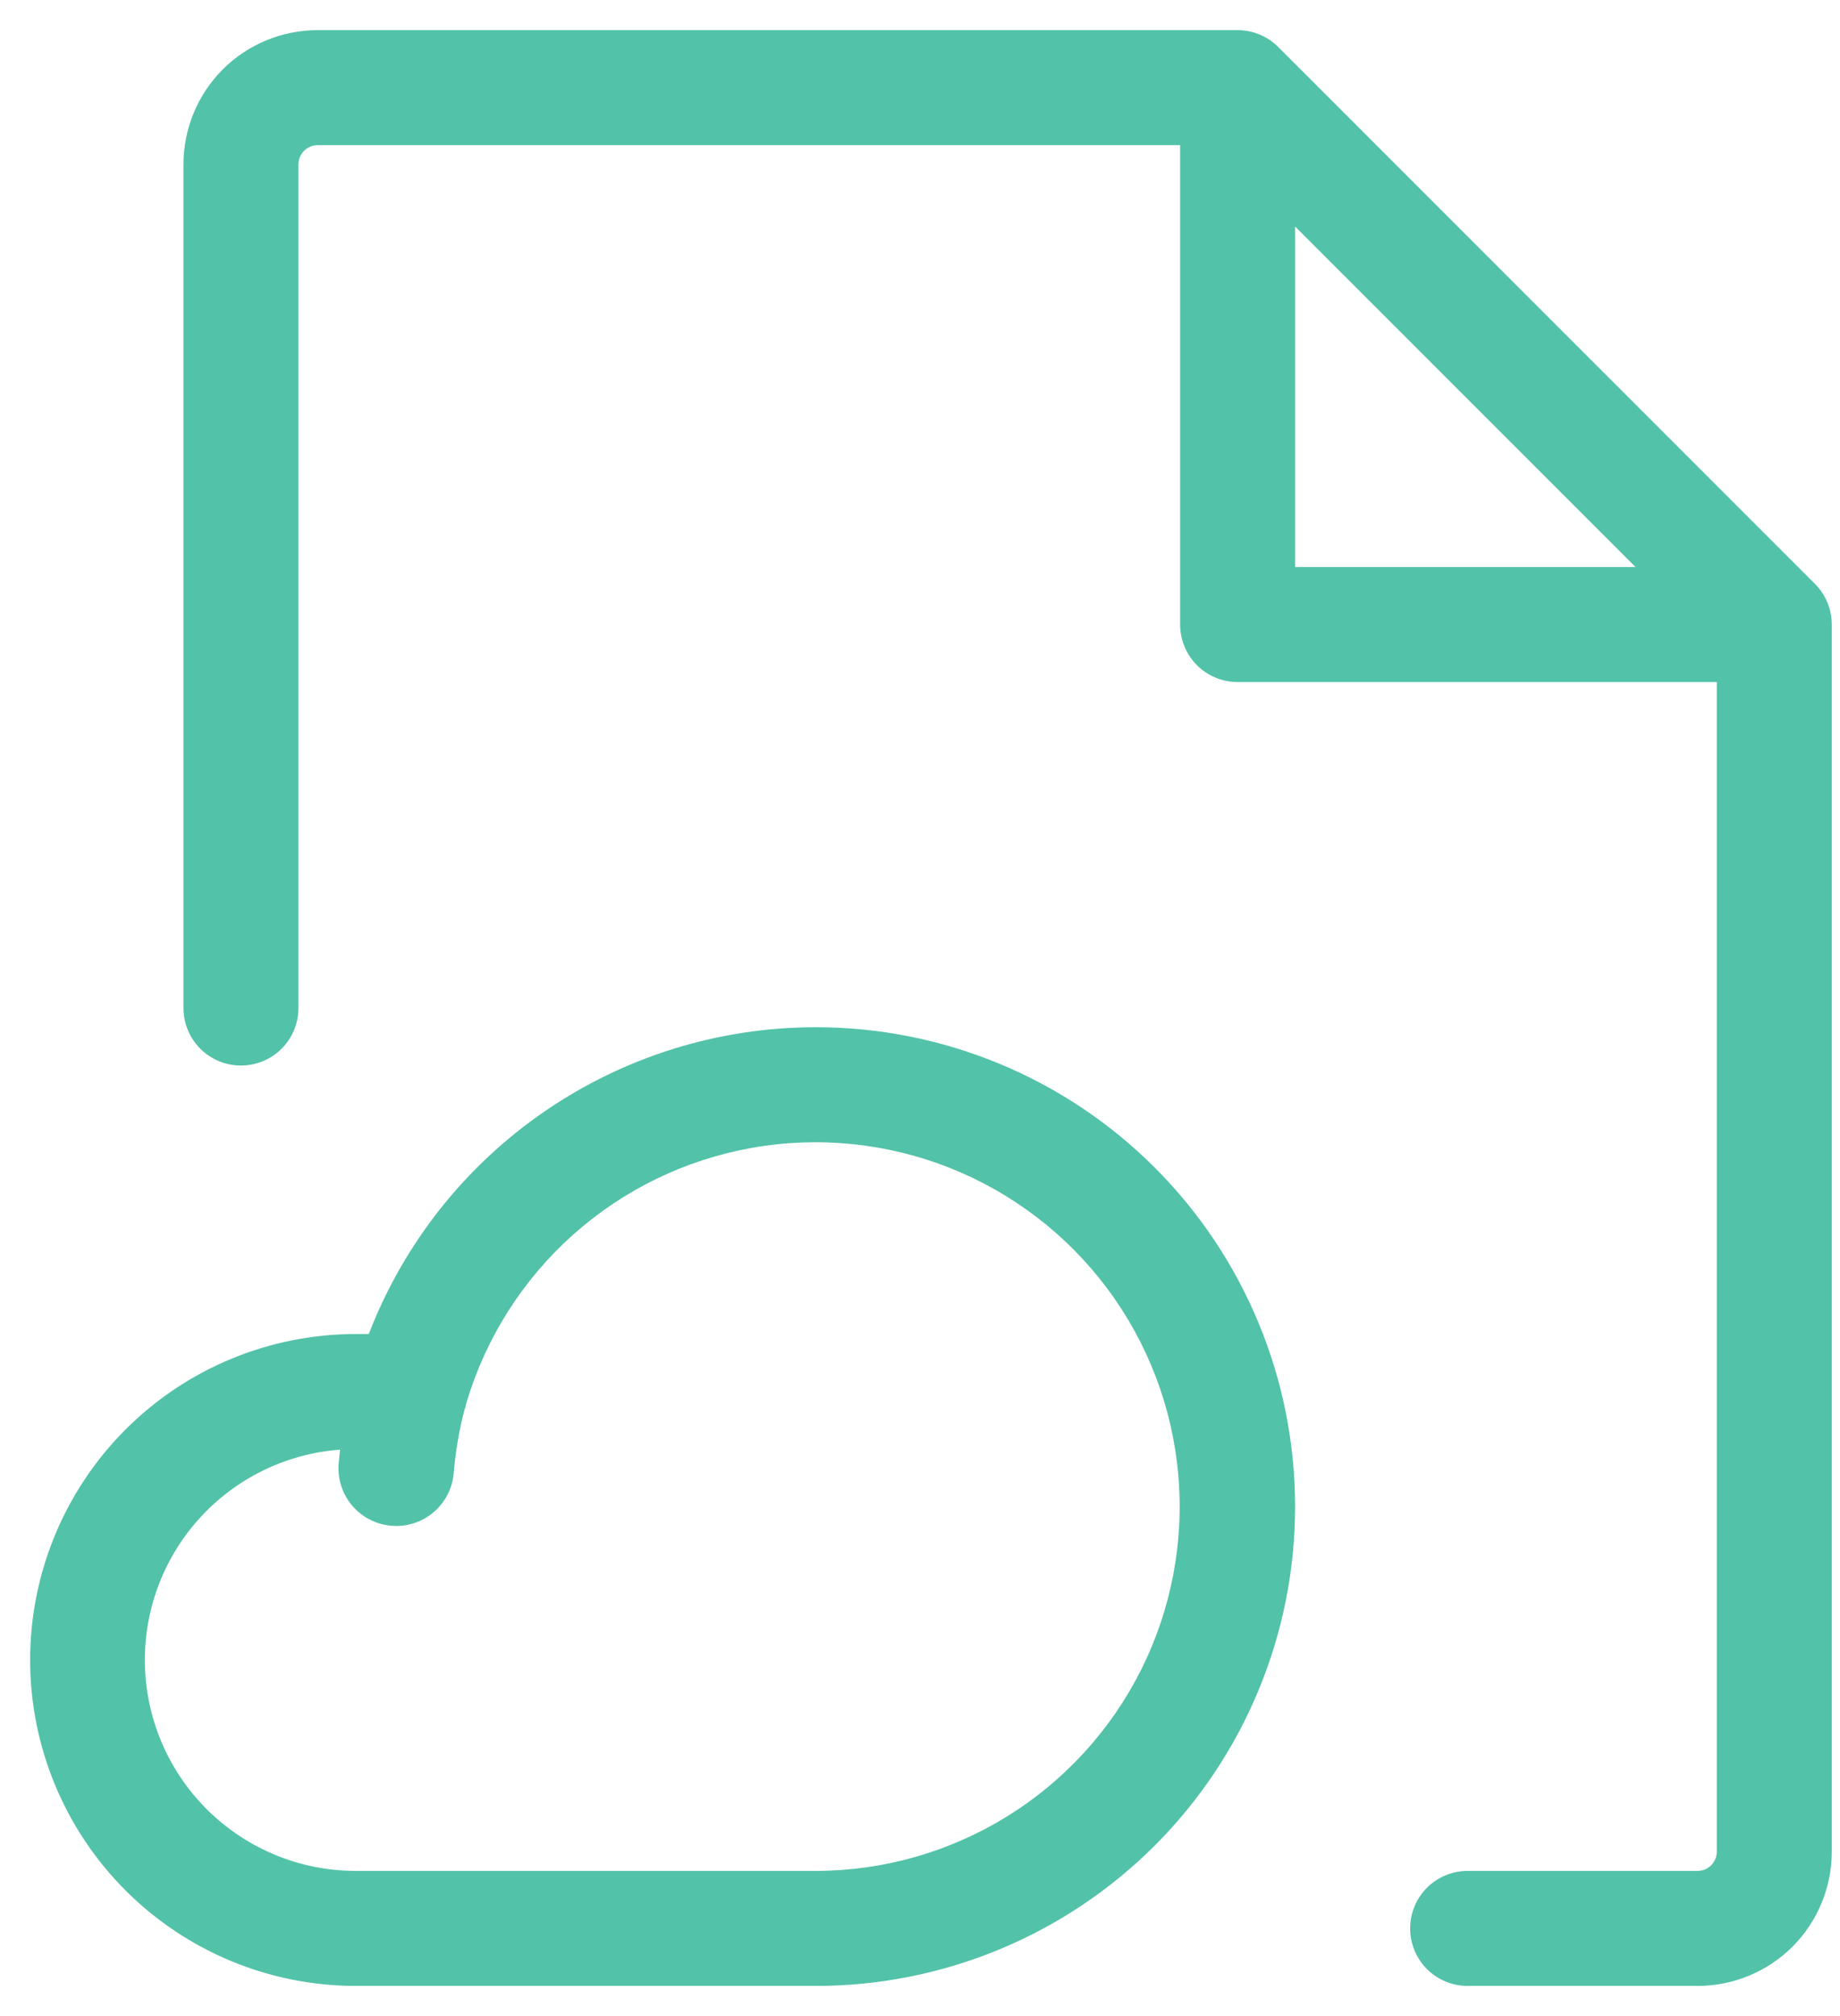 <?xml version="1.0" encoding="UTF-8"?>
<svg xmlns="http://www.w3.org/2000/svg" width="42" height="46" viewBox="0 0 42 46" fill="none">
  <path d="M41.428 13.322L29.177 1.073C28.932 0.826 28.598 0.688 28.25 0.688H7.25C6.438 0.688 5.659 1.01 5.084 1.584C4.51 2.159 4.188 2.938 4.188 3.75V23C4.188 23.348 4.326 23.682 4.572 23.928C4.818 24.174 5.152 24.312 5.5 24.312C5.848 24.312 6.182 24.174 6.428 23.928C6.674 23.682 6.812 23.348 6.812 23V3.75C6.812 3.634 6.859 3.523 6.941 3.441C7.023 3.359 7.134 3.312 7.25 3.312H26.938V14.25C26.938 14.598 27.076 14.932 27.322 15.178C27.568 15.424 27.902 15.562 28.25 15.562H39.188V42.25C39.188 42.366 39.141 42.477 39.059 42.559C38.977 42.641 38.866 42.688 38.75 42.688H33.5C33.152 42.688 32.818 42.826 32.572 43.072C32.326 43.318 32.188 43.652 32.188 44C32.188 44.348 32.326 44.682 32.572 44.928C32.818 45.174 33.152 45.312 33.5 45.312H38.75C39.562 45.312 40.341 44.99 40.916 44.416C41.49 43.841 41.812 43.062 41.812 42.25V14.25C41.812 13.902 41.674 13.568 41.428 13.322ZM29.562 5.168L37.333 12.938H29.562V5.168ZM18.625 23.438C16.416 23.437 14.258 24.105 12.436 25.355C10.614 26.604 9.213 28.376 8.418 30.438H8.125C6.152 30.438 4.261 31.221 2.866 32.616C1.471 34.011 0.688 35.903 0.688 37.875C0.688 39.847 1.471 41.739 2.866 43.134C4.261 44.529 6.152 45.312 8.125 45.312H18.625C21.526 45.312 24.308 44.16 26.359 42.109C28.41 40.058 29.562 37.276 29.562 34.375C29.562 31.474 28.41 28.692 26.359 26.641C24.308 24.59 21.526 23.438 18.625 23.438ZM18.625 42.688H8.125C6.879 42.689 5.681 42.207 4.783 41.343C3.885 40.479 3.357 39.301 3.31 38.056C3.263 36.81 3.701 35.596 4.532 34.667C5.363 33.738 6.521 33.168 7.764 33.076C7.751 33.178 7.742 33.279 7.731 33.382C7.7 33.73 7.808 34.076 8.032 34.345C8.256 34.613 8.578 34.781 8.926 34.812C9.274 34.844 9.62 34.736 9.888 34.512C10.157 34.288 10.325 33.966 10.356 33.618C10.395 33.135 10.476 32.657 10.597 32.188C10.619 32.126 10.637 32.063 10.649 31.999C11.09 30.523 11.932 29.197 13.082 28.171C14.233 27.145 15.645 26.46 17.163 26.19C18.68 25.921 20.243 26.079 21.676 26.646C23.109 27.214 24.356 28.169 25.277 29.404C26.199 30.639 26.759 32.106 26.895 33.641C27.031 35.176 26.738 36.719 26.048 38.097C25.358 39.475 24.298 40.634 22.987 41.445C21.677 42.255 20.166 42.686 18.625 42.688Z" fill="#52C2A8"></path>
</svg>
